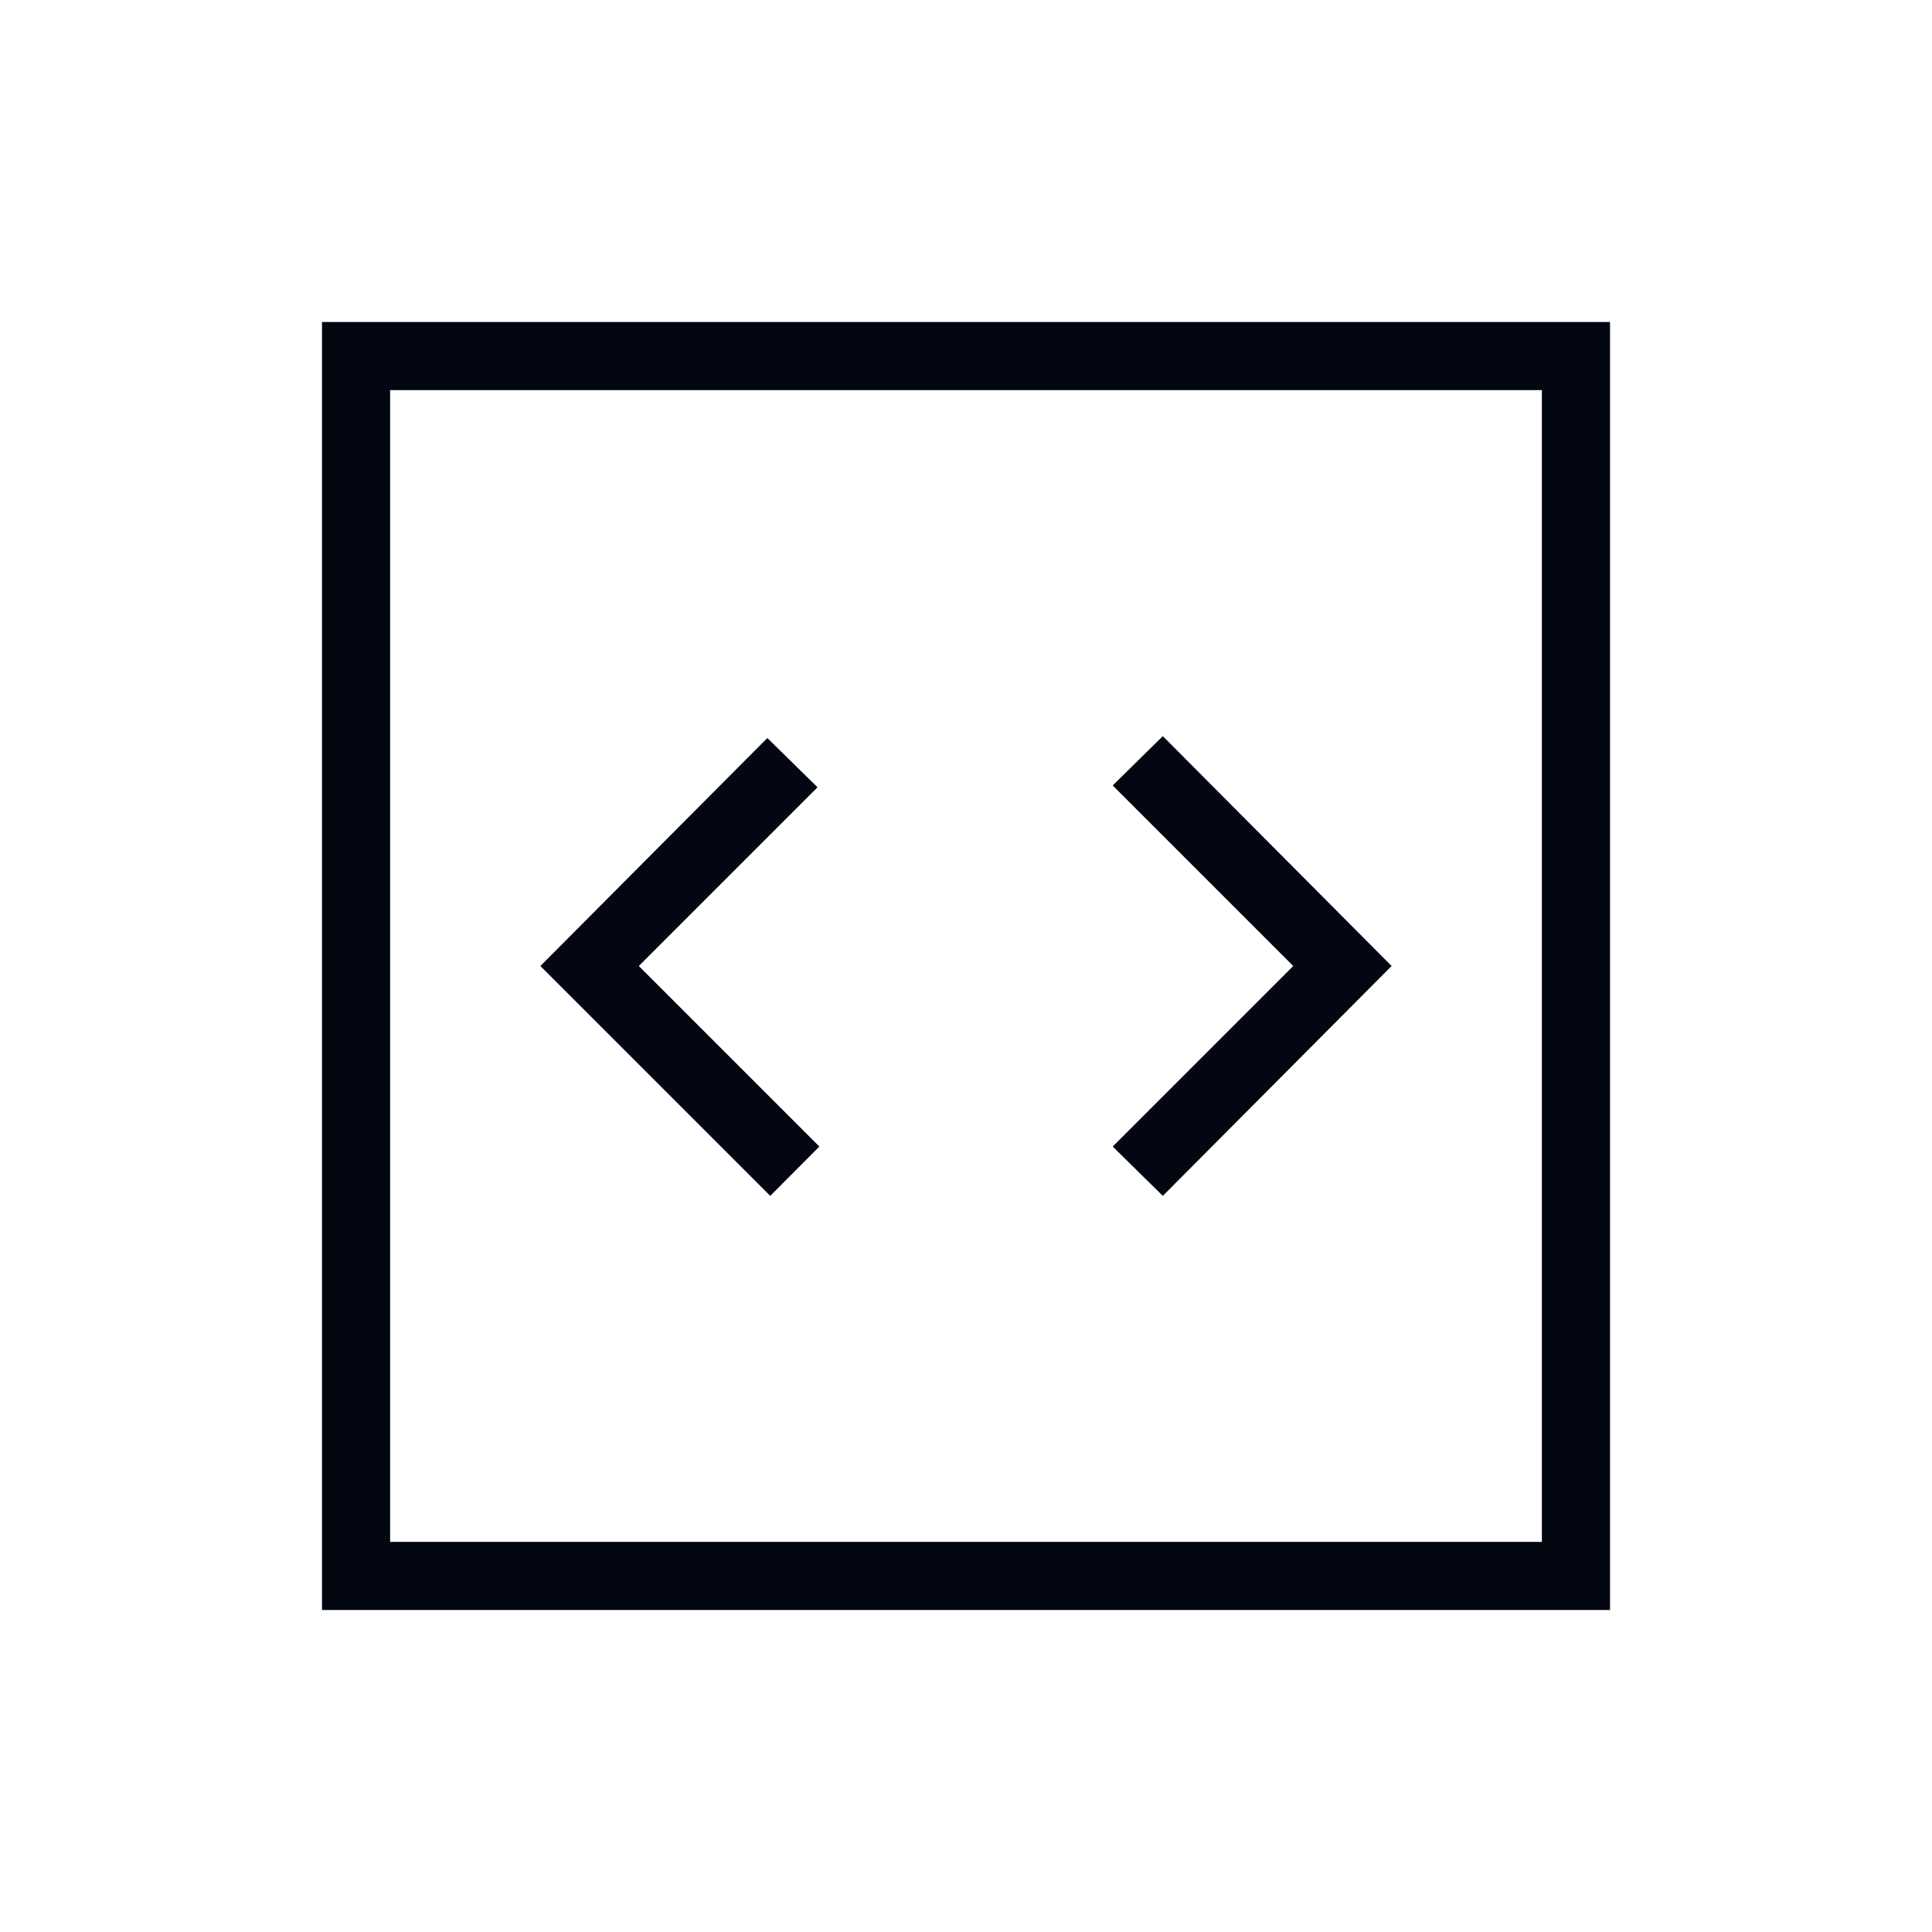 <svg width="40" height="40" viewBox="0 0 40 40" fill="none" xmlns="http://www.w3.org/2000/svg">
<mask id="mask0_6088_2701" style="mask-type:alpha" maskUnits="userSpaceOnUse" x="0" y="0" width="40" height="40">
<rect width="40" height="40" fill="#D9D9D9"/>
</mask>
<g mask="url(#mask0_6088_2701)">
<path d="M15.947 24.759L16.964 23.738L13.226 20L16.926 16.3L15.887 15.28L11.188 20L15.947 24.759ZM24.075 24.759L28.812 20L24.075 15.241L23.037 16.262L26.775 20L23.037 23.738L24.075 24.759ZM6.667 33.333V6.667H33.334V33.333H6.667ZM8.077 31.923H31.923V8.077H8.077V31.923Z" fill="#030712"/>
</g>
</svg>
